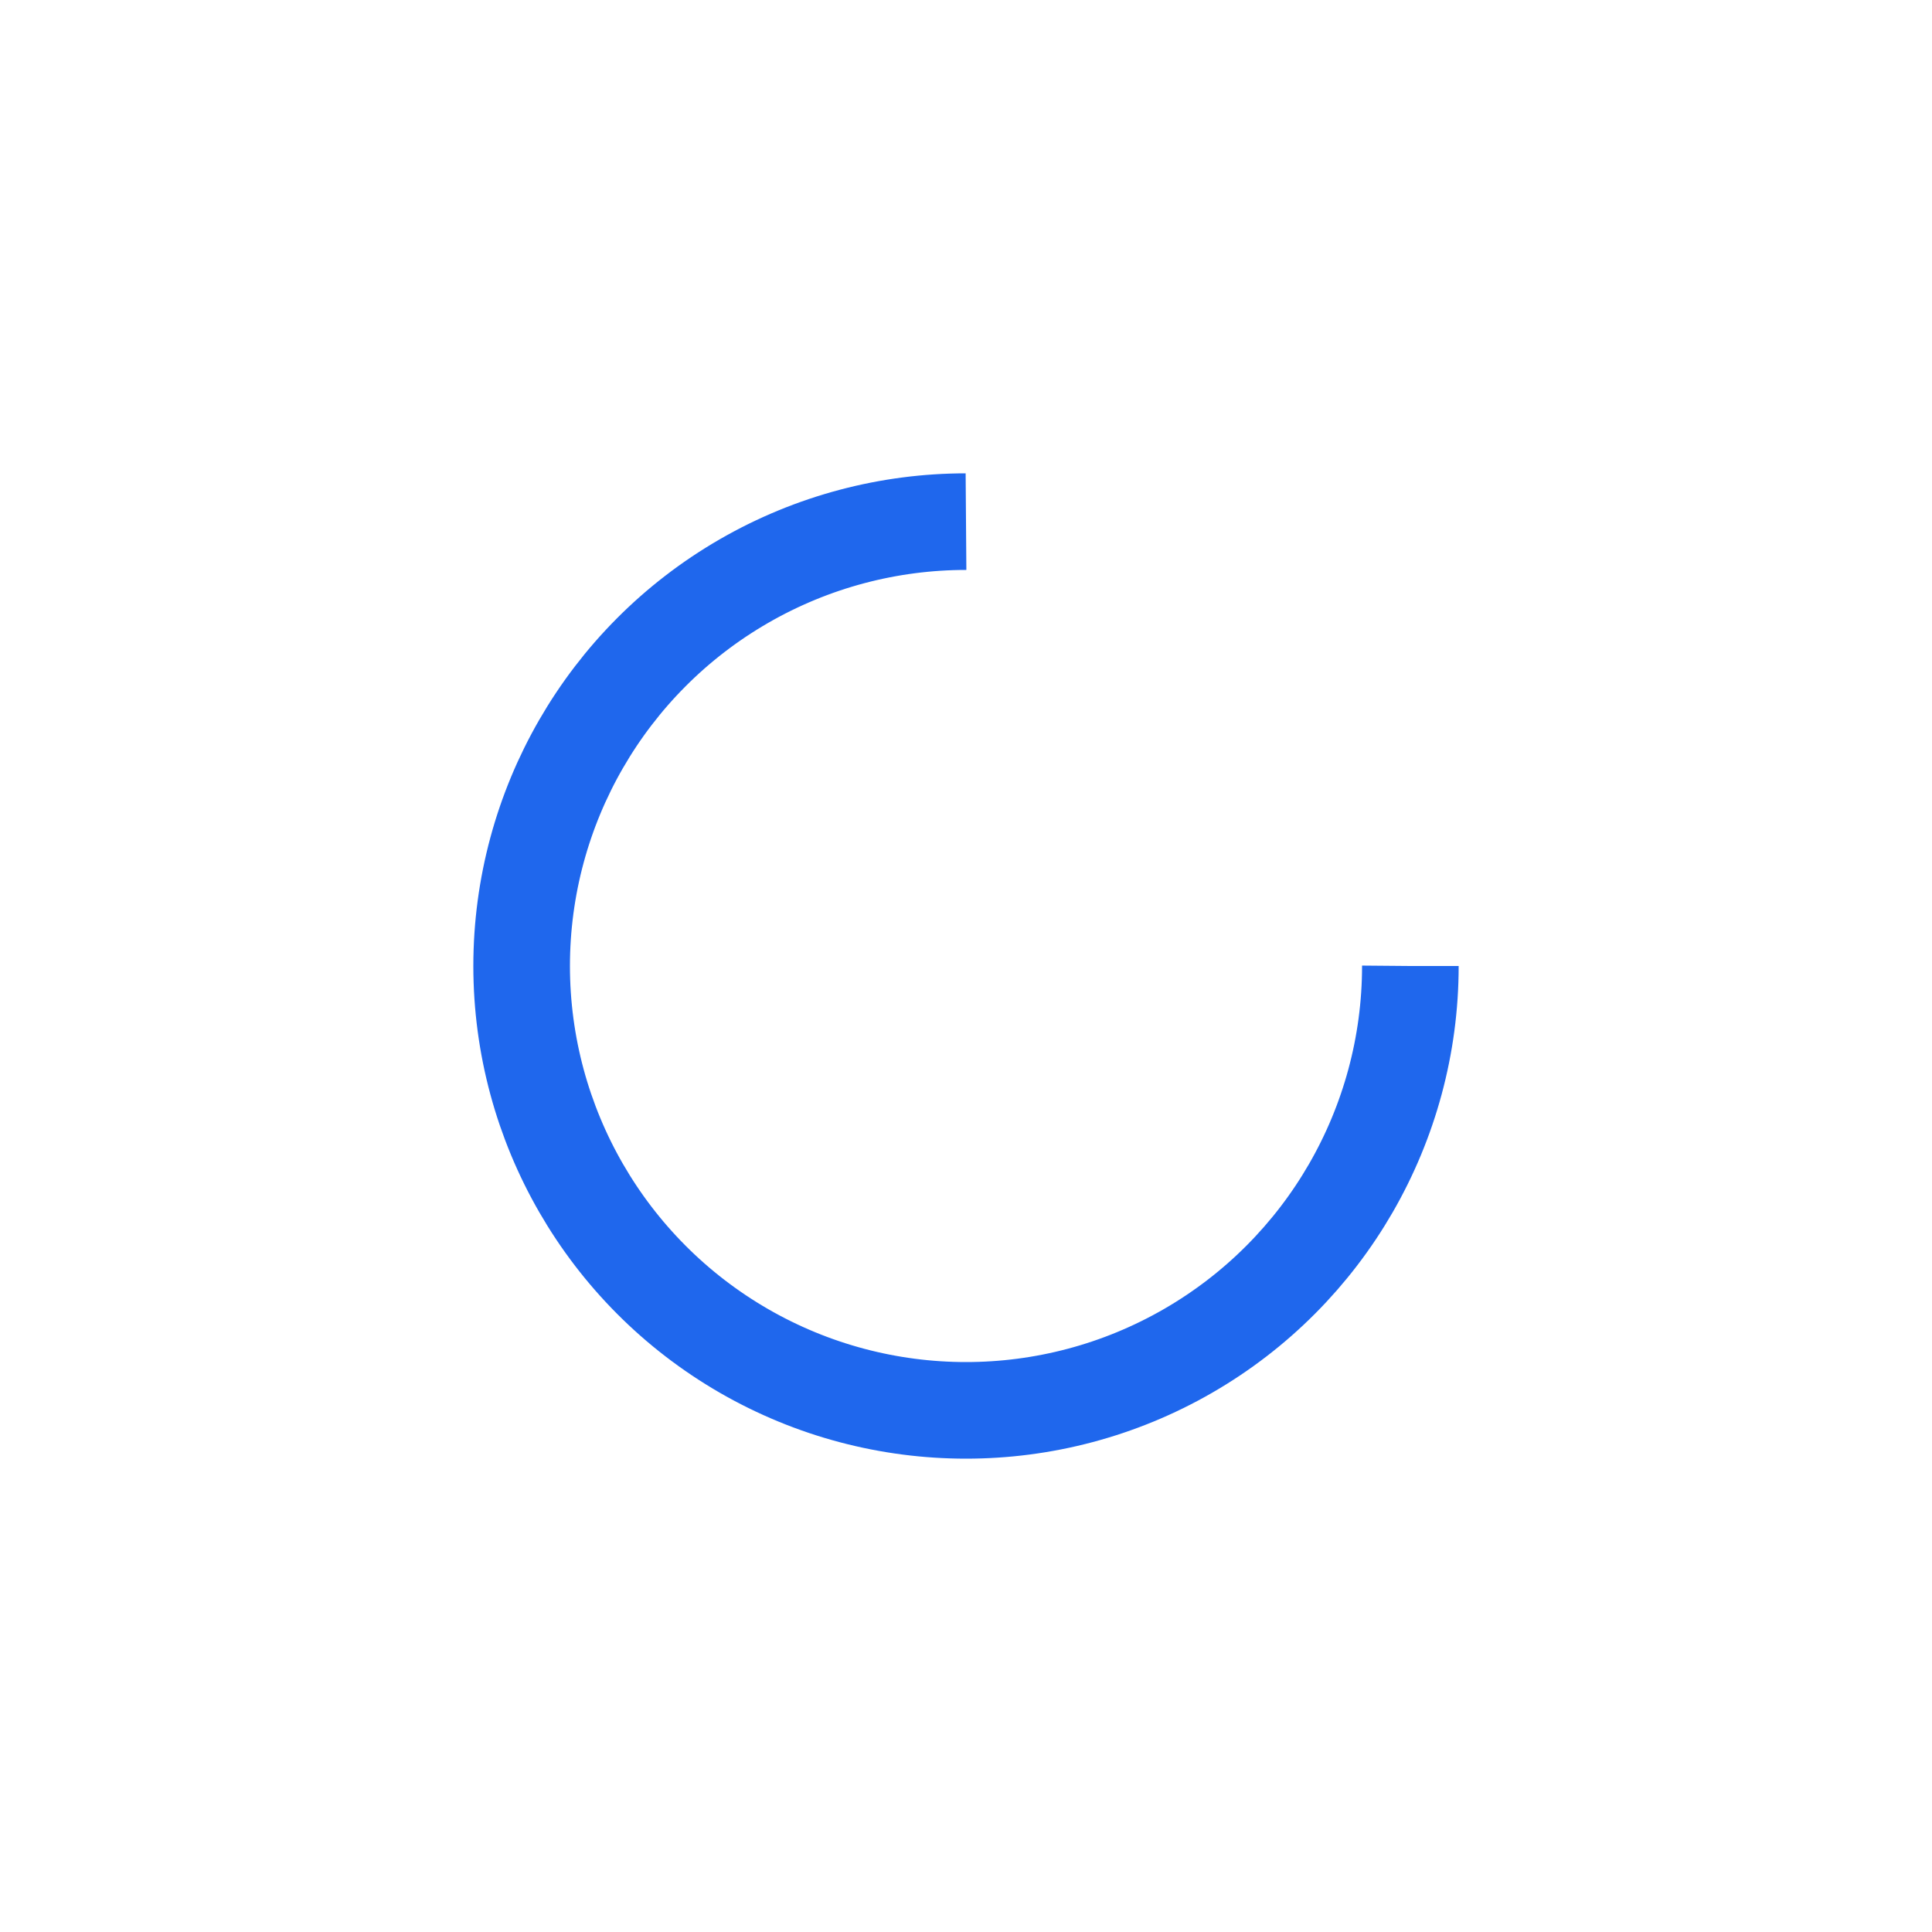<?xml version="1.0" encoding="utf-8"?>
<svg xmlns="http://www.w3.org/2000/svg" xmlns:xlink="http://www.w3.org/1999/xlink" style="background: none; shape-rendering: auto;" width="138px" height="138px" viewBox="0 0 100 100" preserveAspectRatio="xMidYMid">
<circle cx="50" cy="50" fill="none" stroke="#1F67ED" stroke-width="5" r="23" stroke-dasharray="108.385 38.128">
  <animateTransform attributeName="transform" type="rotate" repeatCount="indefinite" dur="1.639s" values="0 50 50;360 50 50" keyTimes="0;1"></animateTransform>
</circle>
<!-- [ldio] generated by https://loading.io/ --></svg>